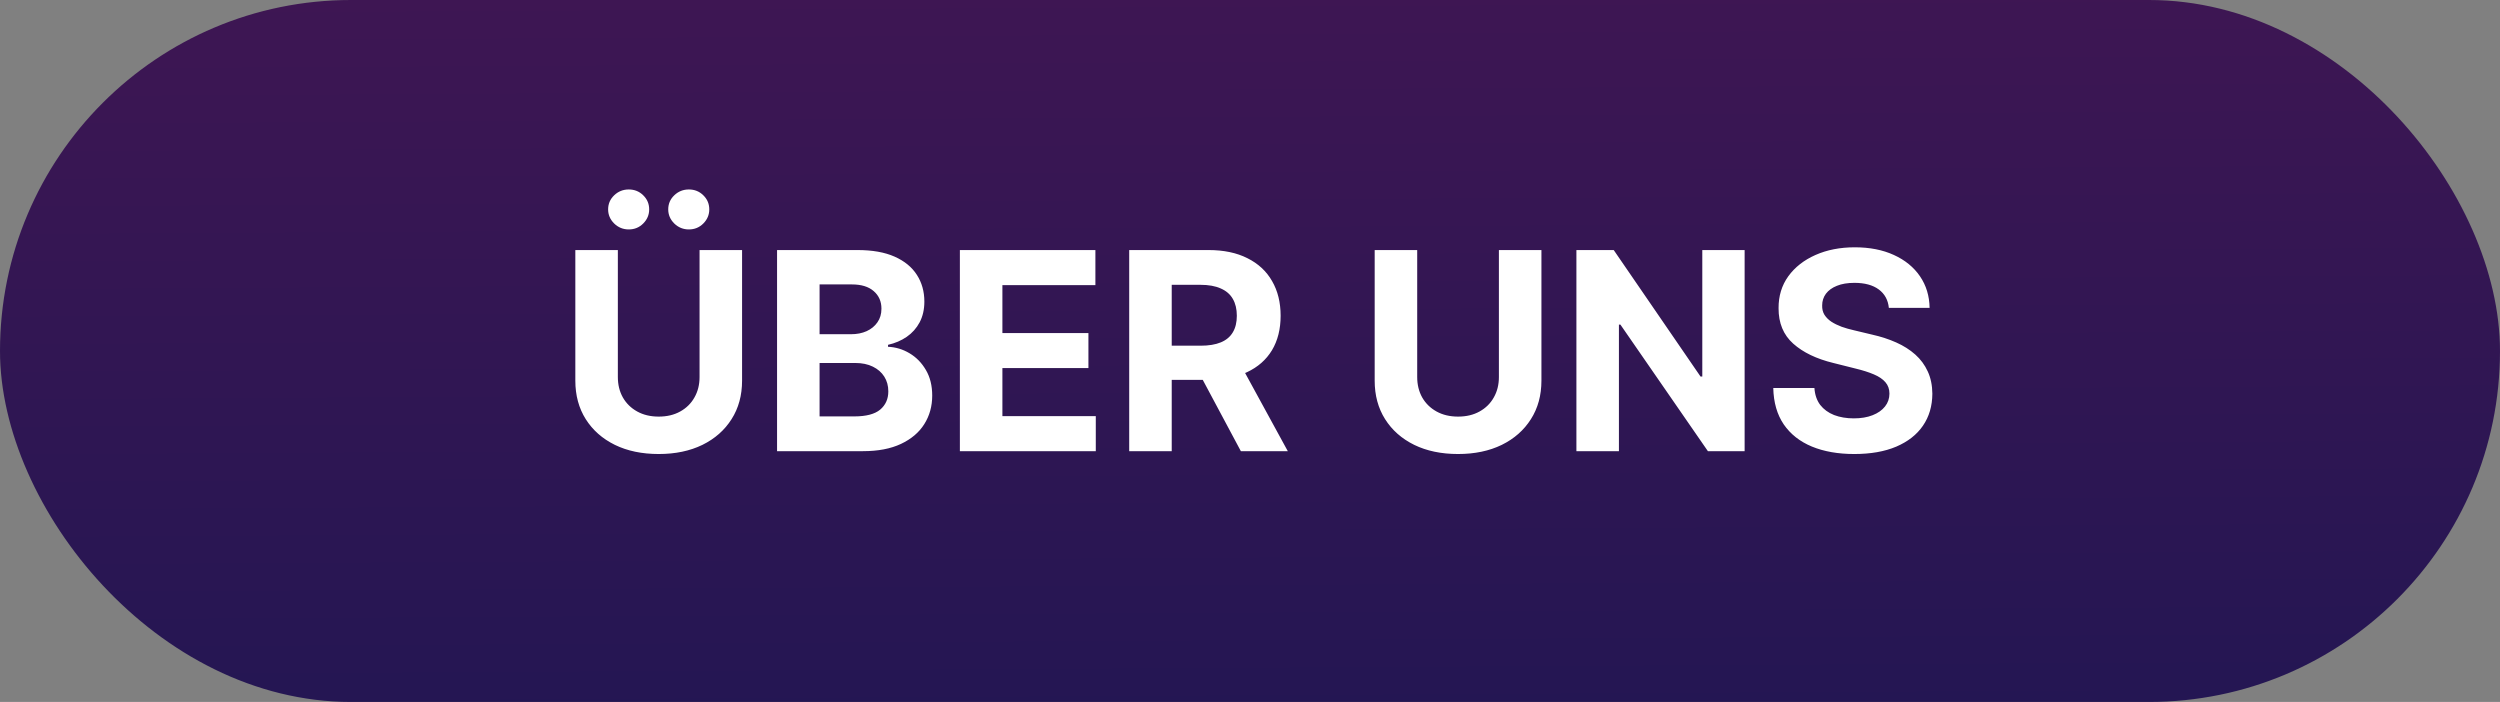 <svg width="1884" height="529" viewBox="0 0 1884 529" fill="none" xmlns="http://www.w3.org/2000/svg">
<rect x="0" y="0" width="1884" height="529" fill="#808080" stroke="none"/>
<rect width="1884" height="529" rx="264.5" fill="url(#paint0_linear_112_73)"/>
<path d="M527.183 188.441H559.226V286.865C559.226 297.917 556.587 307.586 551.308 315.875C546.079 324.163 538.752 330.626 529.329 335.264C519.906 339.852 508.929 342.146 496.398 342.146C483.817 342.146 472.815 339.852 463.392 335.264C453.969 330.626 446.642 324.163 441.413 315.875C436.183 307.586 433.569 297.917 433.569 286.865V188.441H465.612V284.127C465.612 289.9 466.87 295.031 469.386 299.52C471.952 304.01 475.553 307.537 480.191 310.103C484.828 312.668 490.231 313.951 496.398 313.951C502.614 313.951 508.016 312.668 512.604 310.103C517.242 307.537 520.819 304.01 523.335 299.52C525.9 295.031 527.183 289.9 527.183 284.127V188.441ZM473.826 172.9C469.584 172.9 465.933 171.42 462.874 168.46C459.815 165.45 458.286 161.898 458.286 157.803C458.286 153.61 459.815 150.058 462.874 147.147C465.933 144.236 469.584 142.781 473.826 142.781C478.119 142.781 481.745 144.236 484.705 147.147C487.714 150.058 489.219 153.61 489.219 157.803C489.219 161.898 487.714 165.45 484.705 168.46C481.745 171.42 478.119 172.9 473.826 172.9ZM519.117 172.9C514.874 172.9 511.223 171.42 508.164 168.46C505.105 165.45 503.576 161.898 503.576 157.803C503.576 153.61 505.105 150.058 508.164 147.147C511.223 144.236 514.874 142.781 519.117 142.781C523.409 142.781 527.035 144.236 529.995 147.147C533.005 150.058 534.509 153.61 534.509 157.803C534.509 161.898 533.005 165.45 529.995 168.46C527.035 171.42 523.409 172.9 519.117 172.9ZM585.59 340V188.441H646.273C657.423 188.441 666.723 190.094 674.172 193.399C681.622 196.705 687.222 201.293 690.971 207.164C694.721 212.985 696.596 219.695 696.596 227.293C696.596 233.213 695.411 238.418 693.043 242.907C690.675 247.348 687.419 250.998 683.275 253.86C679.18 256.672 674.493 258.67 669.214 259.854V261.334C674.987 261.581 680.389 263.209 685.421 266.218C690.503 269.228 694.622 273.446 697.78 278.873C700.937 284.251 702.516 290.664 702.516 298.114C702.516 306.156 700.518 313.334 696.522 319.649C692.575 325.915 686.728 330.873 678.983 334.524C671.237 338.175 661.691 340 650.343 340H585.59ZM617.634 313.803H643.757C652.687 313.803 659.199 312.101 663.294 308.697C667.389 305.243 669.436 300.655 669.436 294.932C669.436 290.738 668.425 287.038 666.402 283.831C664.379 280.624 661.493 278.108 657.744 276.283C654.044 274.458 649.628 273.545 644.497 273.545H617.634V313.803ZM617.634 251.862H641.389C645.78 251.862 649.677 251.097 653.081 249.568C656.535 247.989 659.248 245.769 661.222 242.907C663.245 240.046 664.256 236.617 664.256 232.621C664.256 227.145 662.307 222.729 658.41 219.374C654.562 216.019 649.085 214.342 641.981 214.342H617.634V251.862ZM723.366 340V188.441H825.491V214.86H755.41V250.974H820.237V277.393H755.41V313.581H825.787V340H723.366ZM850.967 340V188.441H910.762C922.208 188.441 931.976 190.488 940.067 194.583C948.208 198.629 954.399 204.376 958.642 211.826C962.934 219.226 965.08 227.934 965.08 237.949C965.08 248.014 962.91 256.672 958.568 263.924C954.226 271.127 947.936 276.653 939.697 280.501C931.507 284.349 921.591 286.273 909.948 286.273H869.912V260.52H904.767C910.885 260.52 915.967 259.682 920.012 258.004C924.058 256.327 927.067 253.811 929.041 250.456C931.063 247.101 932.075 242.932 932.075 237.949C932.075 232.917 931.063 228.674 929.041 225.221C927.067 221.767 924.033 219.152 919.938 217.376C915.893 215.551 910.786 214.638 904.619 214.638H883.01V340H850.967ZM932.815 271.029L970.483 340H935.109L898.255 271.029H932.815ZM1129.57 188.441H1161.62V286.865C1161.62 297.917 1158.98 307.586 1153.7 315.875C1148.47 324.163 1141.14 330.626 1131.72 335.264C1122.29 339.852 1111.32 342.146 1098.79 342.146C1086.21 342.146 1075.2 339.852 1065.78 335.264C1056.36 330.626 1049.03 324.163 1043.8 315.875C1038.57 307.586 1035.96 297.917 1035.96 286.865V188.441H1068V284.127C1068 289.9 1069.26 295.031 1071.77 299.52C1074.34 304.01 1077.94 307.537 1082.58 310.103C1087.22 312.668 1092.62 313.951 1098.79 313.951C1105 313.951 1110.4 312.668 1114.99 310.103C1119.63 307.537 1123.21 304.01 1125.72 299.52C1128.29 295.031 1129.57 289.9 1129.57 284.127V188.441ZM1314.75 188.441V340H1287.07L1221.13 244.609H1220.02V340H1187.98V188.441H1216.1L1281.52 283.757H1282.85V188.441H1314.75ZM1423.44 232.029C1422.85 226.059 1420.31 221.422 1415.82 218.116C1411.33 214.811 1405.23 213.158 1397.54 213.158C1392.31 213.158 1387.89 213.898 1384.29 215.378C1380.69 216.809 1377.93 218.807 1376 221.372C1374.13 223.938 1373.19 226.849 1373.19 230.105C1373.09 232.818 1373.66 235.186 1374.89 237.209C1376.18 239.232 1377.93 240.983 1380.15 242.463C1382.37 243.894 1384.93 245.152 1387.84 246.238C1390.75 247.274 1393.86 248.162 1397.17 248.902L1410.79 252.158C1417.4 253.638 1423.46 255.611 1428.99 258.078C1434.52 260.545 1439.3 263.579 1443.35 267.181C1447.39 270.782 1450.52 275.025 1452.75 279.909C1455.01 284.793 1456.17 290.393 1456.22 296.708C1456.17 305.983 1453.81 314.025 1449.12 320.833C1444.48 327.592 1437.77 332.846 1428.99 336.596C1420.26 340.296 1409.72 342.146 1397.39 342.146C1385.16 342.146 1374.5 340.271 1365.42 336.522C1356.39 332.772 1349.34 327.222 1344.26 319.871C1339.22 312.471 1336.58 303.319 1336.34 292.416H1367.35C1367.69 297.497 1369.15 301.74 1371.71 305.144C1374.33 308.499 1377.8 311.04 1382.15 312.767C1386.54 314.444 1391.49 315.283 1397.02 315.283C1402.45 315.283 1407.16 314.493 1411.16 312.915C1415.2 311.336 1418.33 309.141 1420.55 306.328C1422.77 303.516 1423.88 300.285 1423.88 296.634C1423.88 293.23 1422.87 290.368 1420.85 288.05C1418.88 285.731 1415.97 283.757 1412.12 282.129C1408.32 280.501 1403.66 279.021 1398.13 277.689L1381.63 273.545C1368.85 270.437 1358.76 265.577 1351.36 258.966C1343.96 252.355 1340.28 243.45 1340.33 232.251C1340.28 223.074 1342.73 215.057 1347.66 208.2C1352.64 201.342 1359.48 195.989 1368.16 192.141C1376.84 188.293 1386.71 186.369 1397.76 186.369C1409.01 186.369 1418.83 188.293 1427.21 192.141C1435.65 195.989 1442.21 201.342 1446.9 208.2C1451.59 215.057 1454 223 1454.15 232.029H1423.44Z" fill="white"/>
<defs>
<linearGradient id="paint0_linear_112_73" x1="0" y1="0" x2="3.043" y2="539.609" gradientUnits="userSpaceOnUse">
<stop stop-color="#3E1653"/>
<stop offset="1" stop-color="#241653"/>
</linearGradient>
</defs>
</svg>
